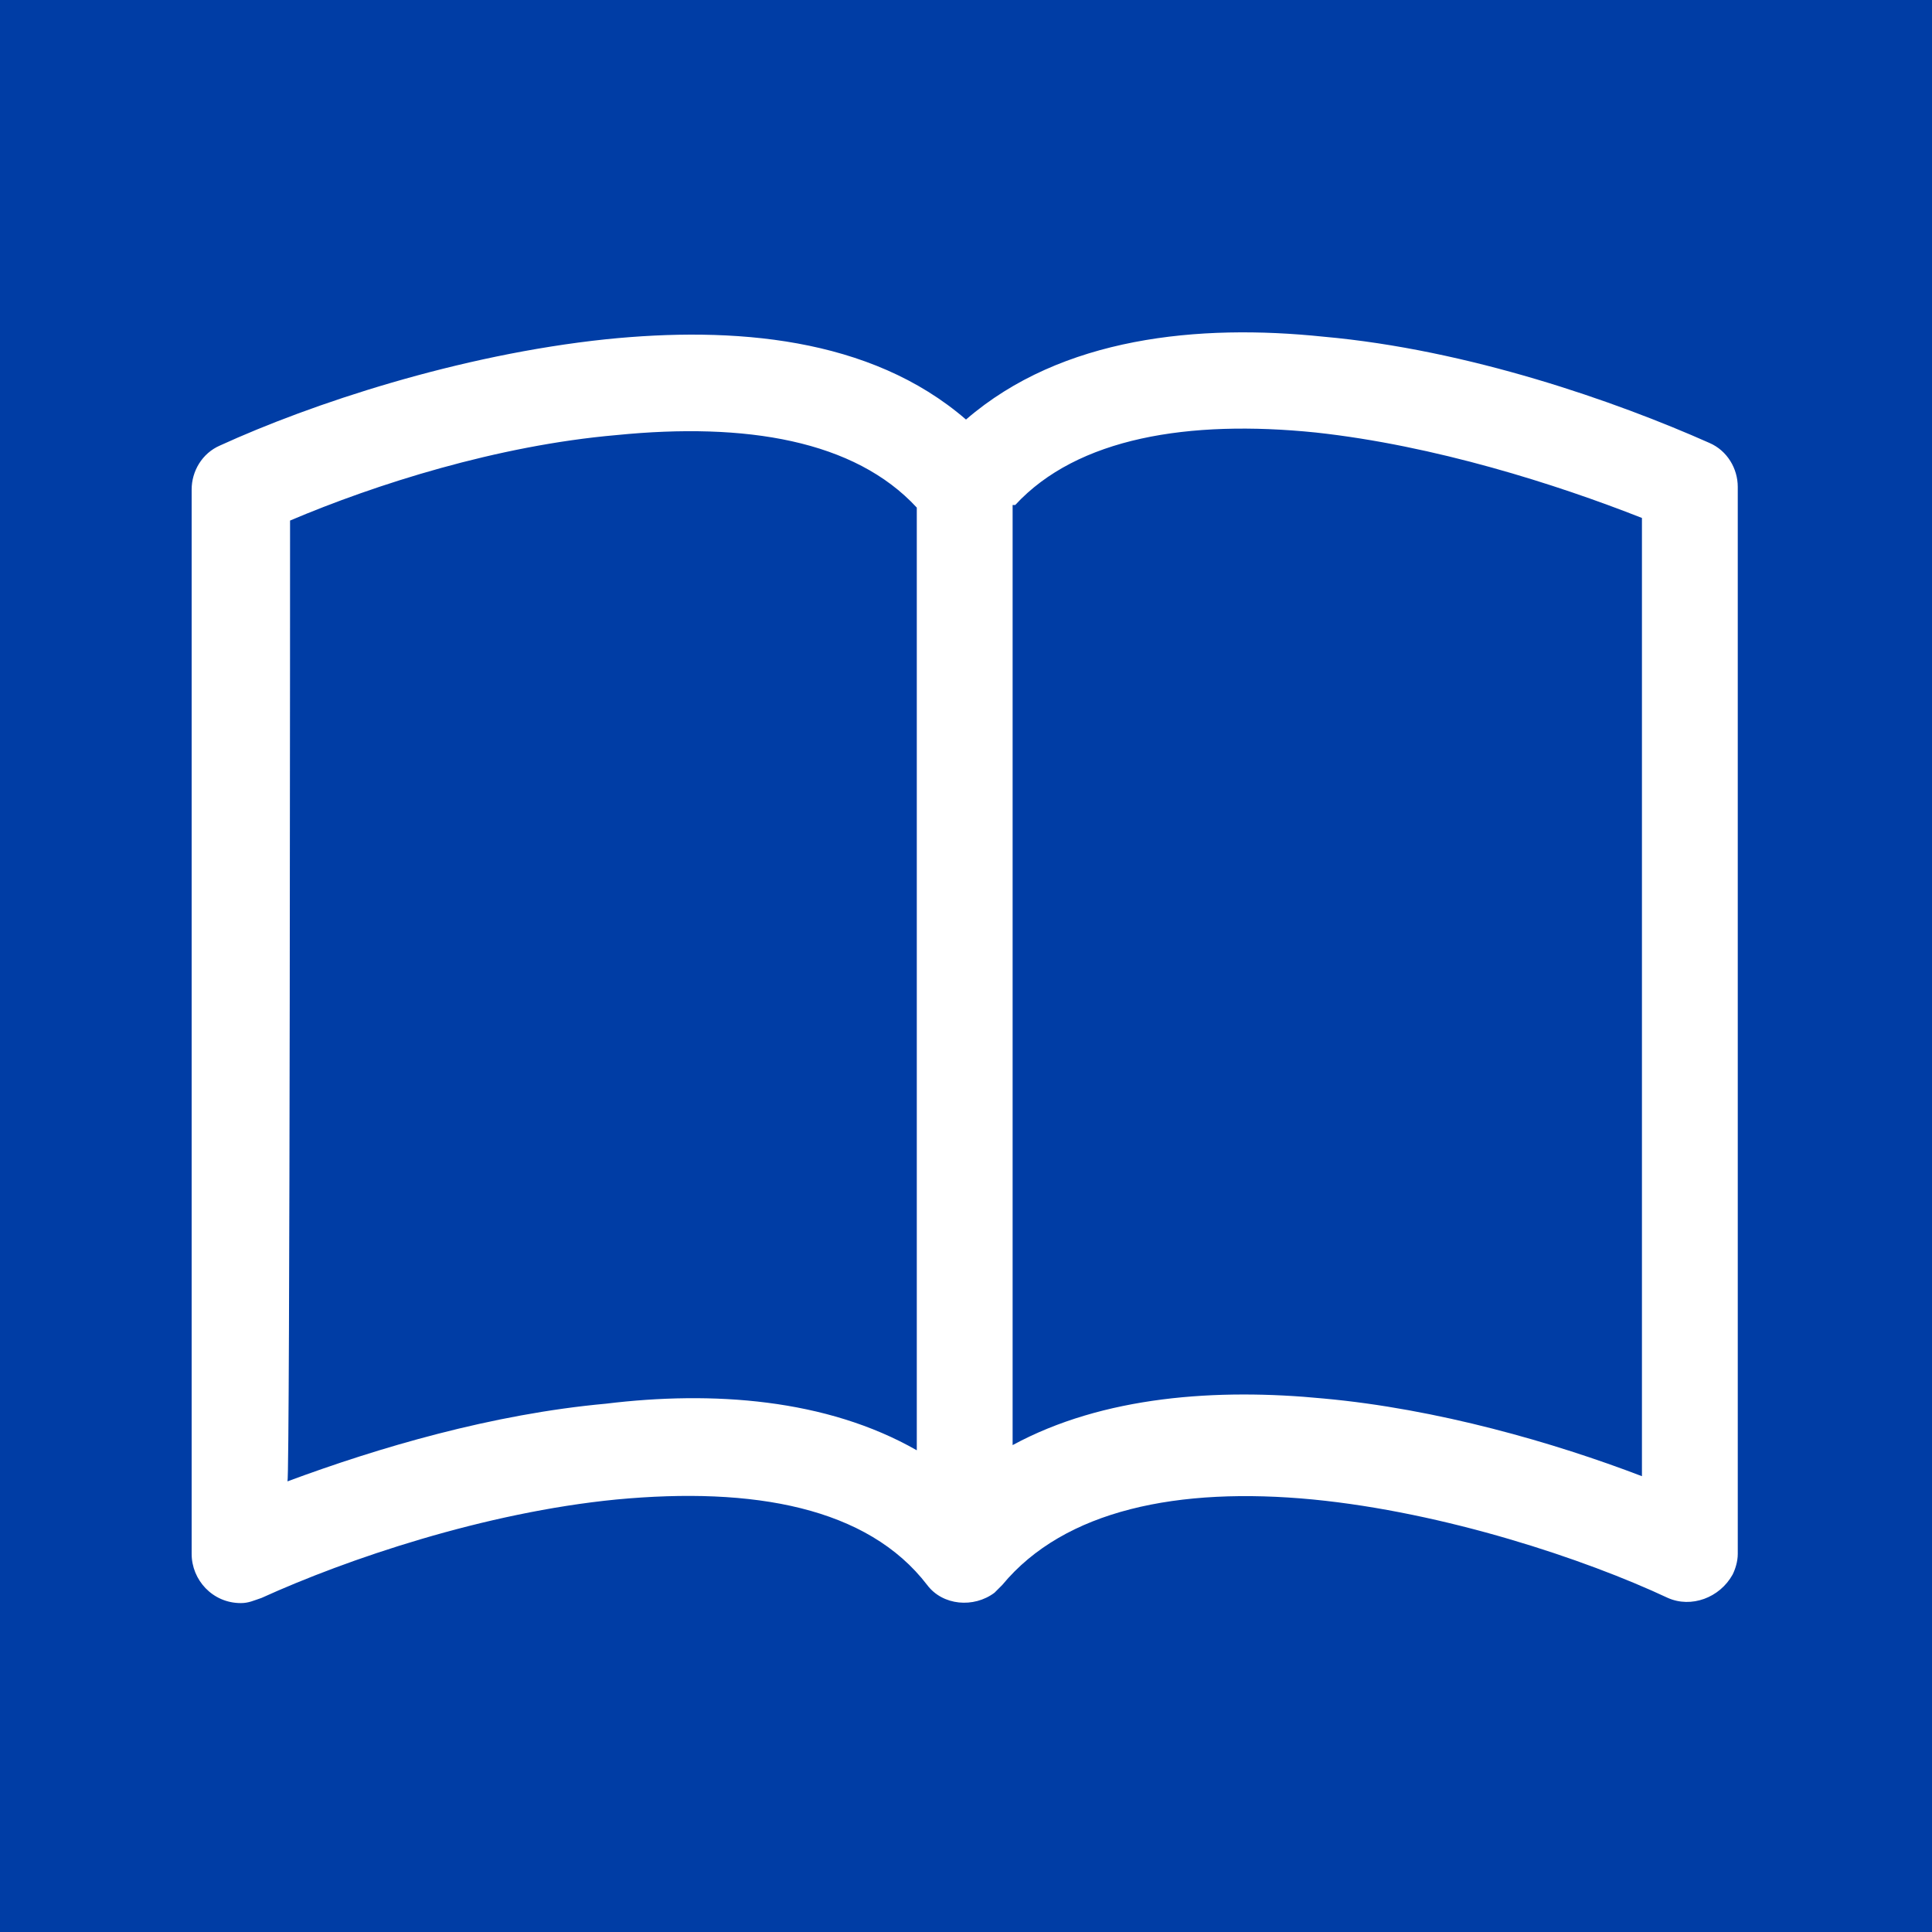 <?xml version="1.0" encoding="utf-8"?>
<!-- Generator: Adobe Illustrator 26.5.0, SVG Export Plug-In . SVG Version: 6.00 Build 0)  -->
<svg version="1.1" id="Layer_1" xmlns="http://www.w3.org/2000/svg" xmlns:xlink="http://www.w3.org/1999/xlink" x="0px" y="0px"
	 viewBox="0 0 74.6 74.6" style="enable-background:new 0 0 74.6 74.6;" xml:space="preserve">
<style type="text/css">
	.st0{fill:#12B24B;}
	.st1{fill:#003DA5;}
	.st2{fill-rule:evenodd;clip-rule:evenodd;fill:#FFFFFF;}
	.st3{fill-rule:evenodd;clip-rule:evenodd;fill:#12B24B;}
	.st4{fill:#FFFFFF;}
</style>
<rect x="0" y="0" class="st1" width="74.6" height="74.6"/>
<path class="st4" d="M11.2,20.1c3.3-1.4,8-2.9,12.6-3.3c5-0.5,9.2,0.2,11.6,2.8v36.4c-3.5-2-7.9-2.3-12-1.8c-4.4,0.4-8.8,1.7-12.3,3
	C11.2,57.1,11.2,20.1,11.2,20.1z M39.2,19.5c2.4-2.6,6.7-3.3,11.6-2.8c4.6,0.5,9.3,2,12.6,3.3v37c-3.4-1.3-7.9-2.6-12.3-3
	c-4.1-0.4-8.5-0.1-12,1.8V19.5z M37.3,16.2c-3.7-3.2-9-3.6-13.9-3.1c-5.7,0.6-11.4,2.5-14.9,4.1c-0.7,0.3-1.1,1-1.1,1.7v41.1
	c0,1,0.8,1.9,1.9,1.9c0.3,0,0.5-0.1,0.8-0.2c3.3-1.5,8.6-3.3,13.7-3.8c5.3-0.5,9.7,0.3,12,3.3c0.6,0.8,1.8,0.9,2.6,0.3
	c0.1-0.1,0.2-0.2,0.3-0.3c2.4-2.9,6.8-3.8,12-3.3c5.1,0.5,10.5,2.3,13.7,3.8c0.9,0.4,2,0,2.5-0.9c0.1-0.2,0.2-0.5,0.2-0.8V18.8
	c0-0.7-0.4-1.4-1.1-1.7c-3.6-1.6-9.3-3.6-14.9-4.1C46.3,12.5,41,13,37.3,16.2z"/>
</svg>
